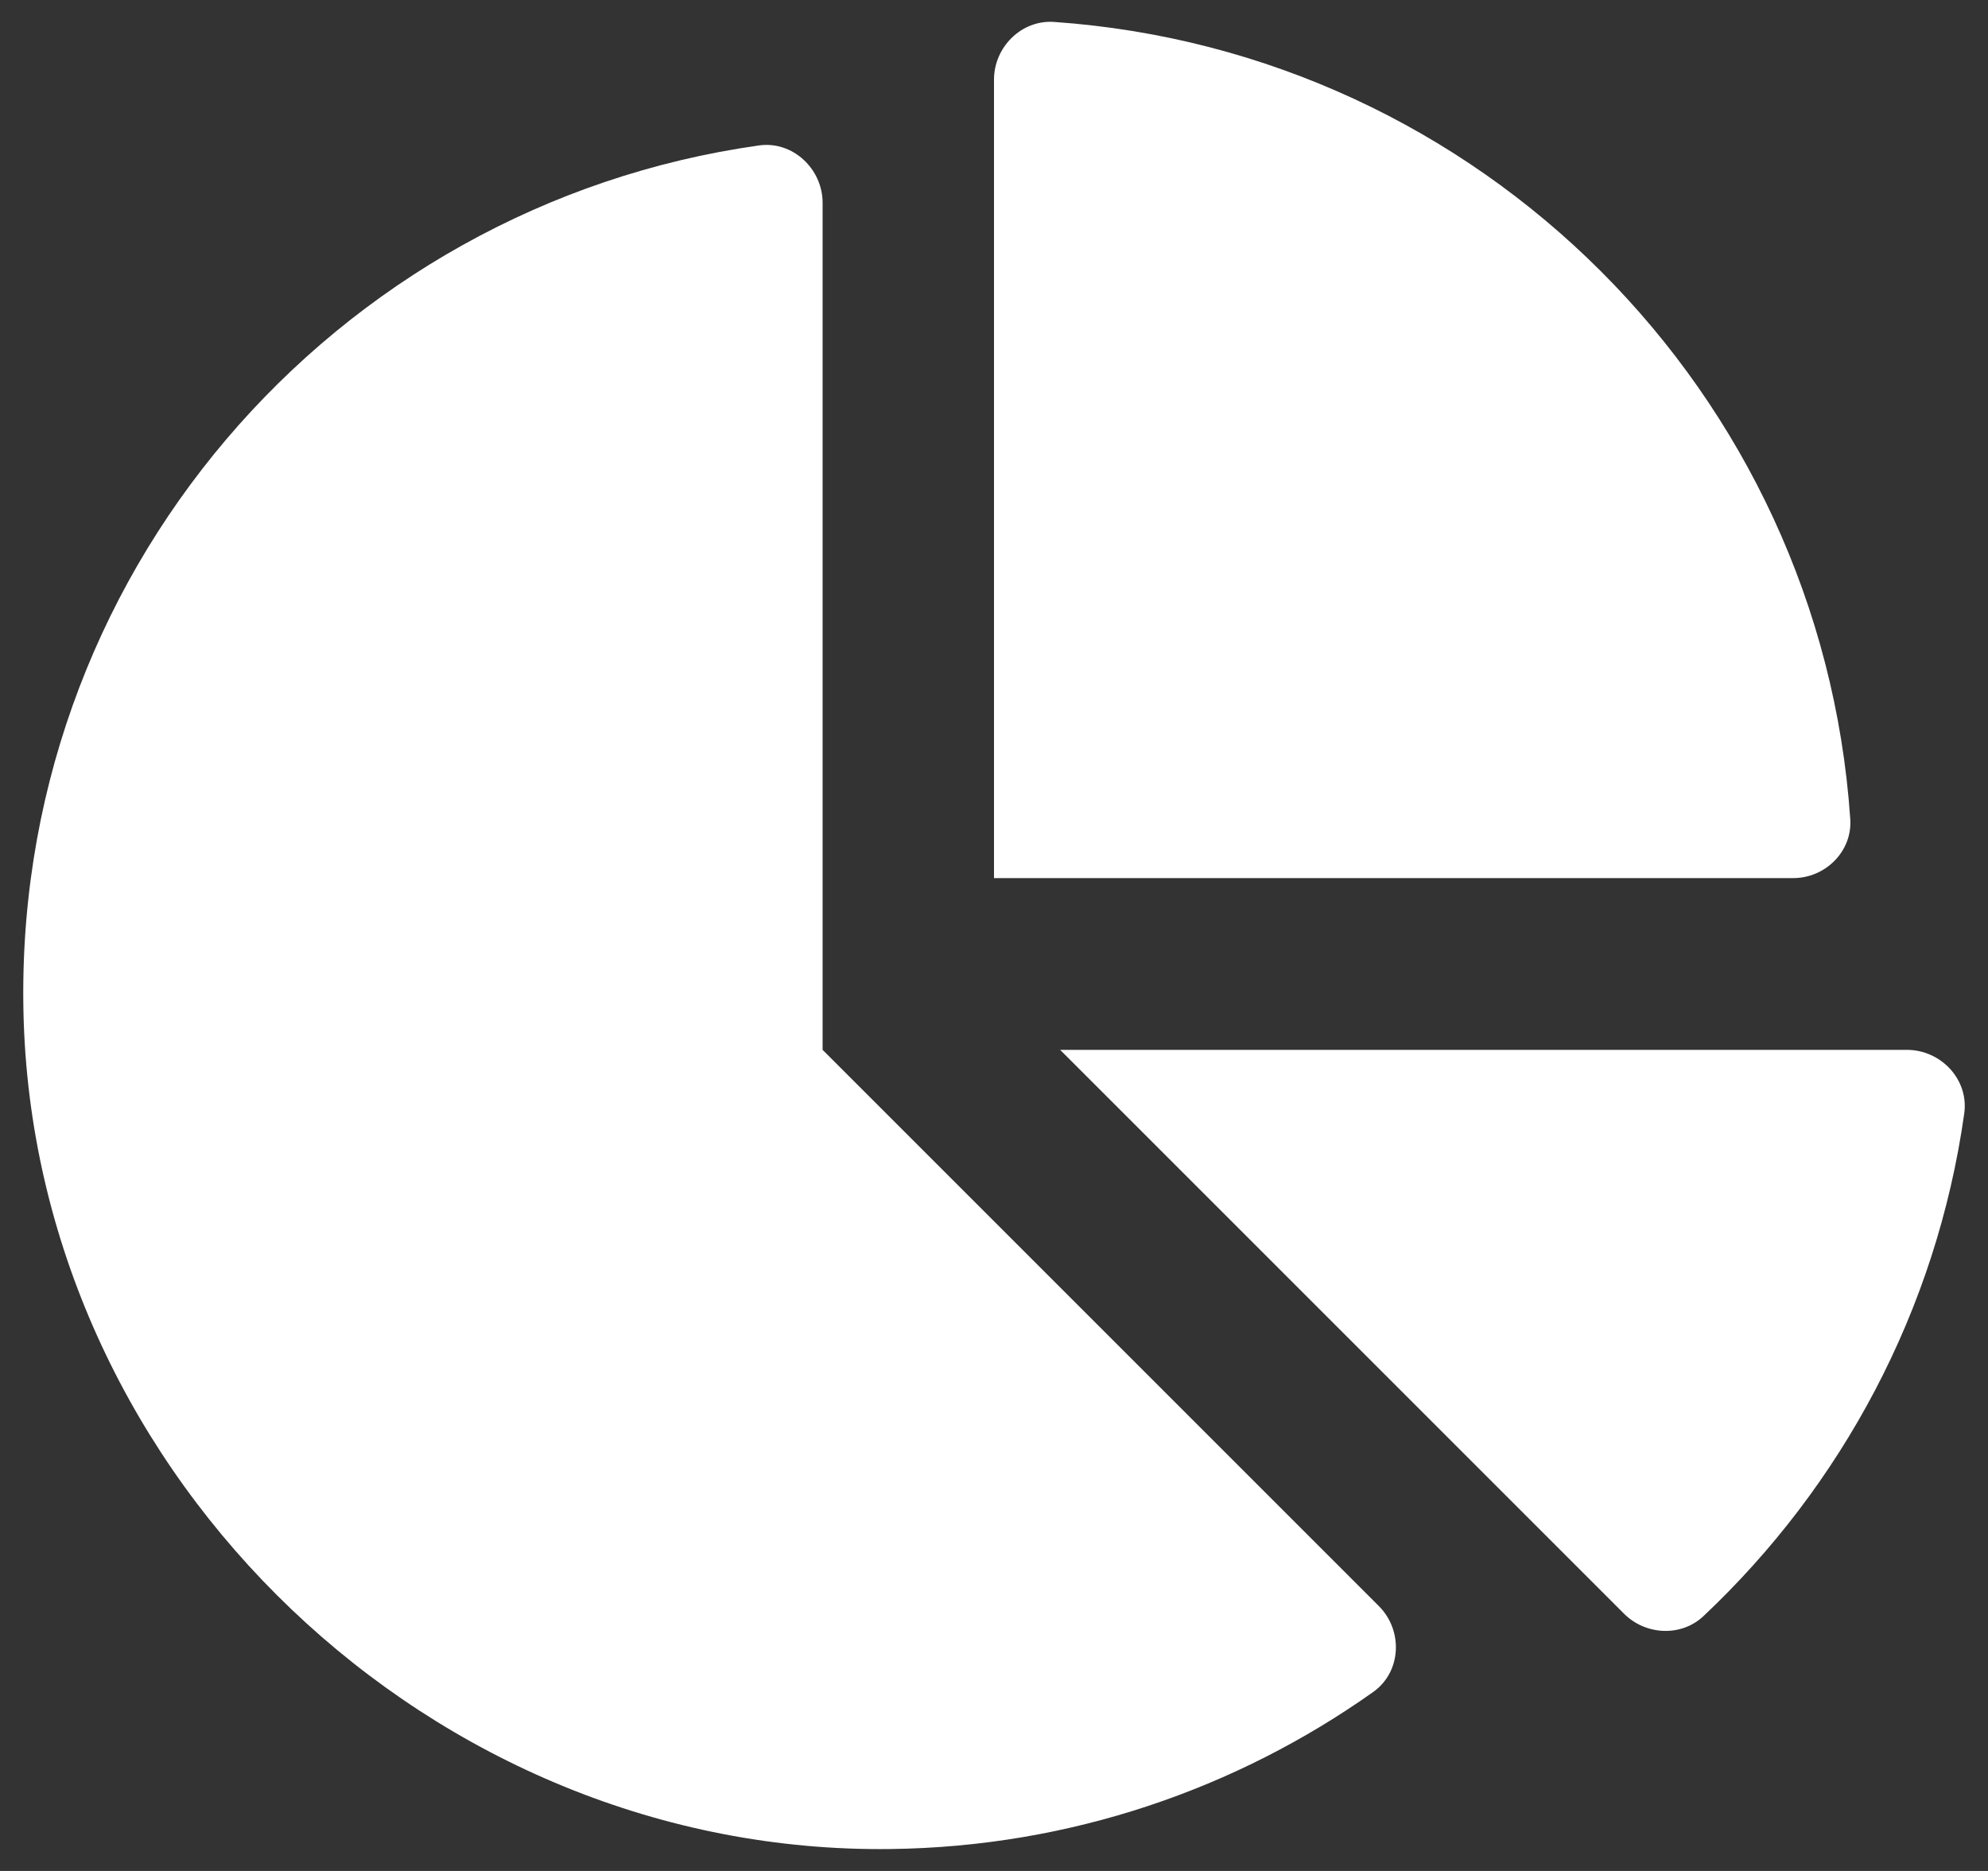 <?xml version="1.0" encoding="utf-8"?>
<!-- Generator: Adobe Illustrator 19.0.0, SVG Export Plug-In . SVG Version: 6.00 Build 0)  -->
<svg version="1.1" id="Capa_1" xmlns="http://www.w3.org/2000/svg" xmlns:xlink="http://www.w3.org/1999/xlink" x="0px" y="0px"
	 viewBox="-367 145 544 512" style="enable-background:new -367 145 544 512;" xml:space="preserve">
<rect x="-367" y="145" width="544" height="512" fill="#333333" stroke="none"/>
<style type="text/css">
	.st0{fill:#FFFFFF;}
</style>
<path class="st0" d="M154.8,432.3H-76.9L77.4,586.6c5.9,5.9,15.6,6.4,21.7,0.7c37.8-35.6,63.8-83.6,71.4-137.6
	C171.8,440.4,164.1,432.3,154.8,432.3L154.8,432.3z M139.3,369c-8-116.7-101.2-209.9-217.9-218c-8.9-0.6-16.4,6.9-16.4,15.8v218.5
	h218.5C132.5,385.4,140,377.9,139.3,369L139.3,369z M-141.9,432.3V200.5c0-9.3-8.2-17-17.4-15.7c-116.4,16.4-205.3,118.1-201.2,240
	c4.3,125.1,112,227.8,237.2,226.2c49.2-0.6,94.7-16.5,132.1-43c7.7-5.5,8.2-16.8,1.5-23.5L-141.9,432.3z"/>
</svg>
